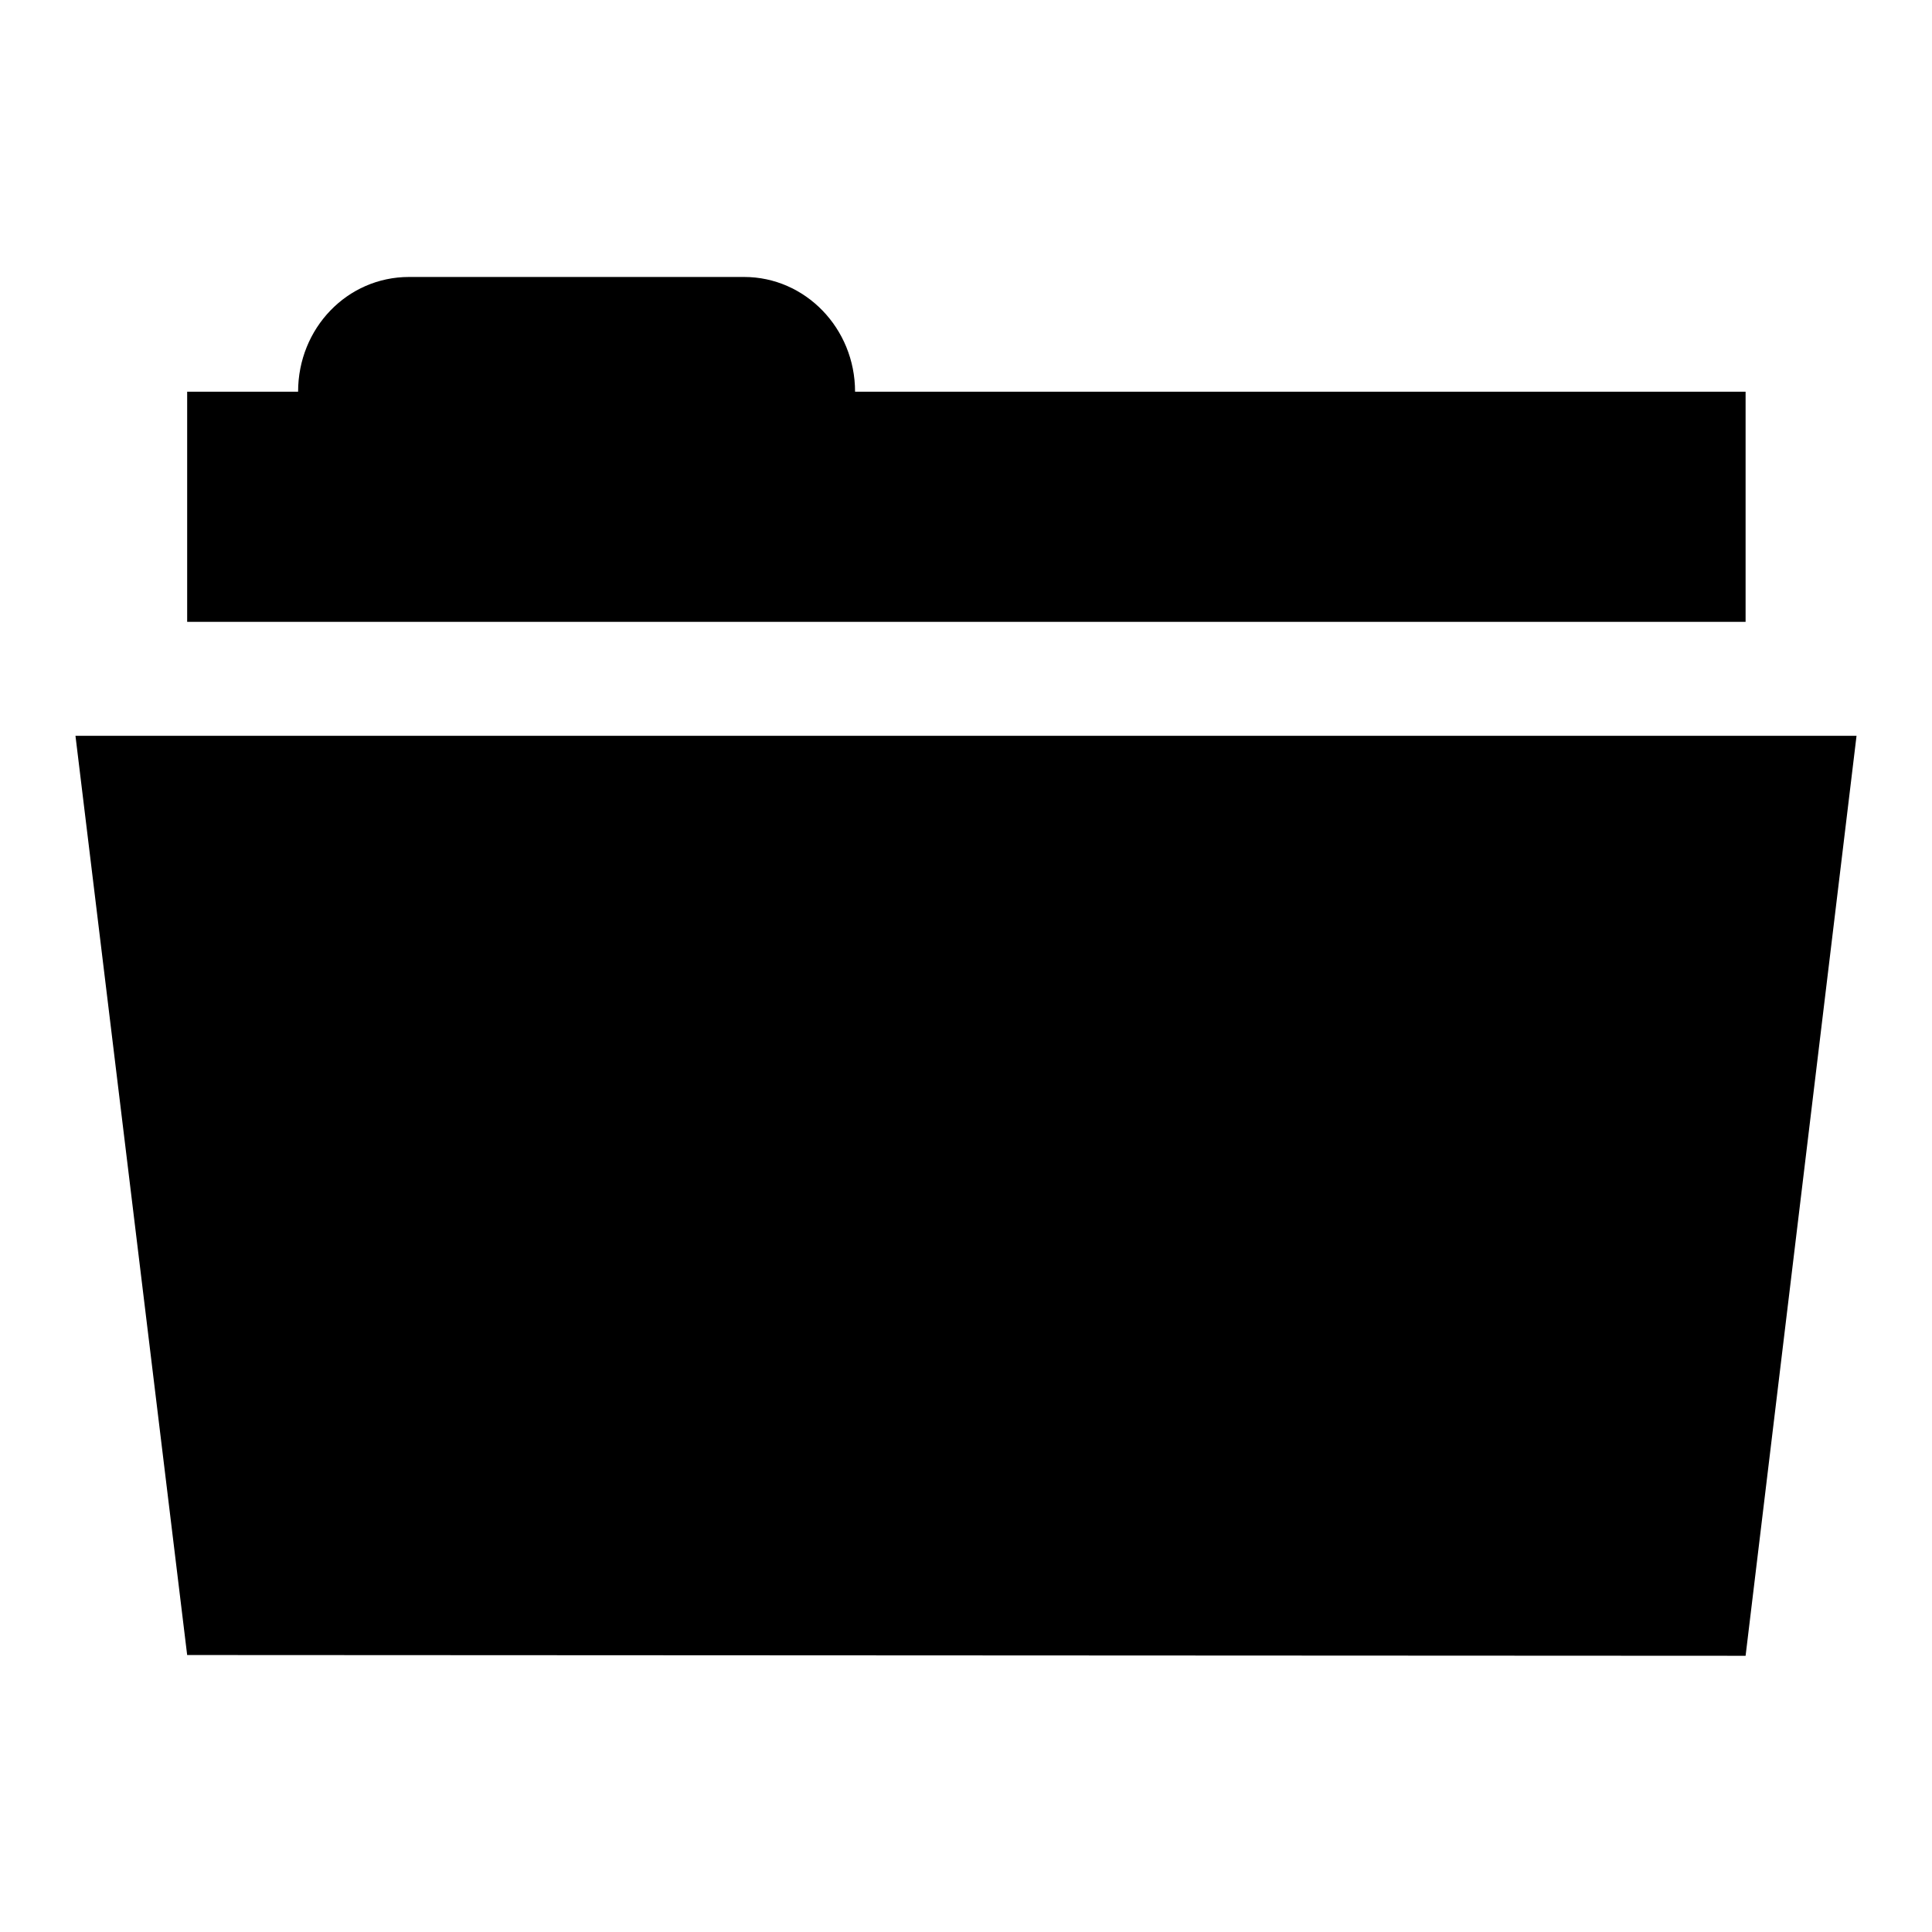 <?xml version="1.0" encoding="utf-8"?>
<!-- Svg Vector Icons : http://www.onlinewebfonts.com/icon -->
<!DOCTYPE svg PUBLIC "-//W3C//DTD SVG 1.1//EN" "http://www.w3.org/Graphics/SVG/1.1/DTD/svg11.dtd">
<svg version="1.1" xmlns="http://www.w3.org/2000/svg" xmlns:xlink="http://www.w3.org/1999/xlink" x="0px" y="0px" viewBox="0 0 256 256" enable-background="new 0 0 256 256" xml:space="preserve">
<g><g><path fill="#000000" d="M113.3,51.9c0-8.4-6.6-15.2-14.7-15.2H54.2c-8.2,0-14.7,6.8-14.7,15.2H24.8v30.5h29.5h44.3h132.7V51.9H113.3z"/><path fill="#000000" d="M231.3,219.4L246,97.5H10l14.8,121.8L231.3,219.4L231.3,219.4z"/></g></g>
</svg>